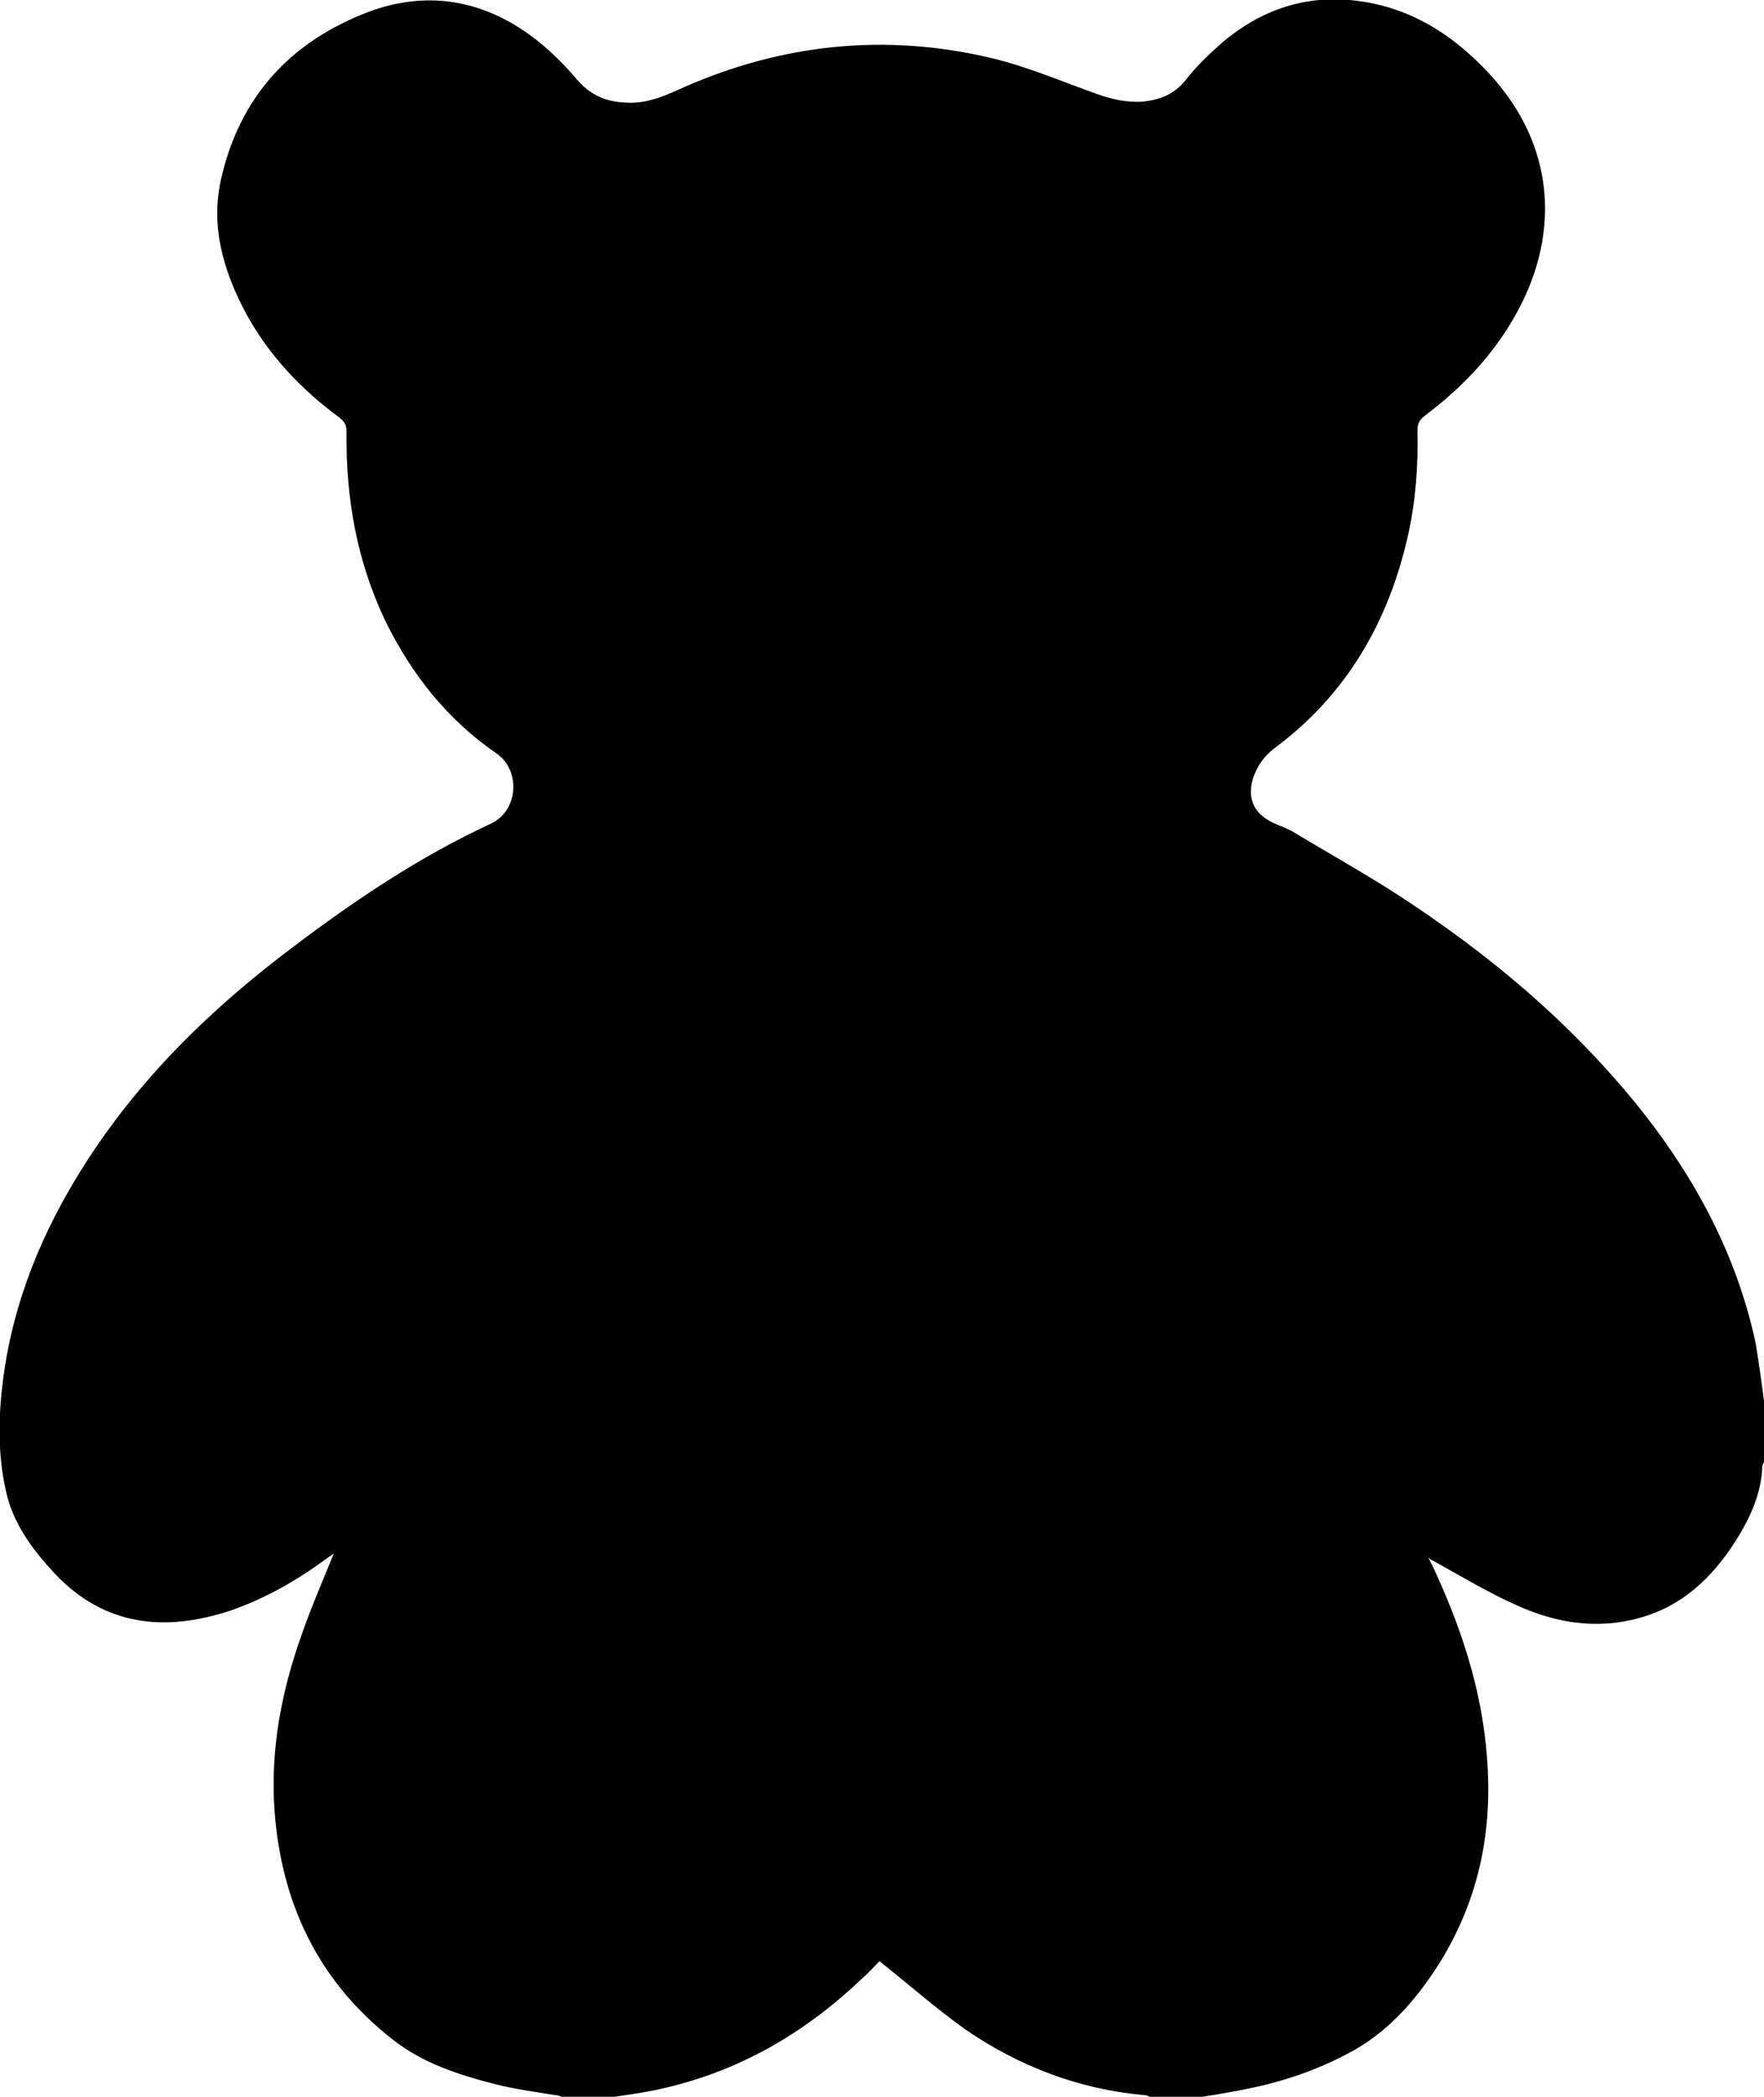 <?xml version="1.0" encoding="utf-8"?>
<!-- Generator: Adobe Illustrator 25.2.1, SVG Export Plug-In . SVG Version: 6.00 Build 0)  -->
<svg version="1.1" id="Camada_1" xmlns="http://www.w3.org/2000/svg" xmlns:xlink="http://www.w3.org/1999/xlink" x="0px" y="0px"
	 viewBox="0 0 208.2 247.4" style="enable-background:new 0 0 208.2 247.4;" xml:space="preserve">
<g>
	<path d="M208.2,165.3c0,2.4,0,4.8,0,7.2c-0.1,0.2-0.2,0.4-0.2,0.5c-0.1,3.3-1.5,6.2-3.2,8.9c-2.7,4.2-6.2,7.6-11.3,9
		c-5,1.4-9.9,0.6-14.5-1.5c-3.6-1.6-7-3.7-10.5-5.6c0.2,0.1,0.3,0.5,0.5,0.8c3.4,7.2,5.9,14.7,6.5,22.7c0.7,8.6-0.9,16.6-5.4,24
		c-2.6,4.2-5.8,8-10.1,10.5c-3.9,2.2-8.1,3.7-12.5,4.6c-1.9,0.4-3.7,0.7-5.6,1c-2.1,0-4.2,0-6.2,0c-0.2-0.1-0.4-0.2-0.7-0.2
		c-7.7-0.7-14.7-3.4-21-7.7c-3.5-2.5-6.8-5.4-10.2-8.1c-0.5,0.5-1.2,1.3-2,2c-6.6,6.3-14.2,10.8-23.1,12.9c-2,0.5-4.1,0.8-6.2,1.1
		c-2.1,0-4.2,0-6.2,0c-0.3-0.1-0.5-0.2-0.8-0.2c-2.4-0.4-4.8-0.7-7.1-1.3c-4.3-1.1-8.6-2.5-12.1-5.3c-8.7-6.8-13.1-16-13.9-27
		c-0.5-7.1,0.8-14,3.2-20.7c1.1-3.2,2.5-6.4,3.8-9.6c-0.3,0.2-0.7,0.5-1,0.7c-3.4,2.5-7.1,4.6-11.1,6c-7.8,2.6-15,1.9-20.9-4.4
		c-2.6-2.8-4.9-5.9-5.7-9.7c-1-4.4-0.9-8.9-0.3-13.4c1.2-9,4.6-17.2,9.4-24.8c6.5-10.3,15-18.6,24.7-25.9c7.4-5.6,15-10.7,23.4-14.6
		c3.3-1.5,3.6-6.3,0.7-8.3c-5.8-4-10-9.3-13.1-15.6c-3.4-7.1-4.7-14.6-4.6-22.4c0-0.7-0.2-1.1-0.8-1.6c-4.5-3.3-8.3-7.3-11-12.2
		c-2.7-5-4.3-10.4-3-16c2.2-9.7,8.2-16.2,17.4-19.7c6.7-2.5,13.2-1.5,19,2.7c2.1,1.5,4,3.4,5.7,5.4c1.6,1.8,3.4,2.5,5.6,2.6
		c2.5,0.2,4.7-0.8,6.9-1.8c11.6-5.1,23.7-6.4,36.1-3.5c4.3,1,8.5,2.8,12.7,4.3c1.7,0.6,3.4,1,5.3,0.9c2-0.2,3.7-0.8,5.1-2.5
		c1.3-1.7,2.9-3.2,4.5-4.6c4.8-4,10.3-5.7,16.5-4.7c5.8,0.9,10.5,3.9,14.5,8.1c7.5,7.8,9,17.8,4.2,27.5c-2.7,5.4-6.7,9.7-11.5,13.3
		c-0.6,0.5-0.8,0.9-0.8,1.7c0.1,4.1-0.2,8.2-1.1,12.3c-2.3,10.3-7.3,18.9-15.8,25.2c-1.3,1-2,2.1-2.5,3.5c-0.7,2.3,0,4.1,2.2,5.2
		c0.8,0.4,1.8,0.7,2.6,1.2c4,2.4,8.1,4.7,12,7.2c11,7.1,20.9,15.4,29.1,25.7c6.4,8.1,11.2,17.1,13.4,27.3
		C207.6,160.8,207.9,163,208.2,165.3z"/>
</g>
</svg>
